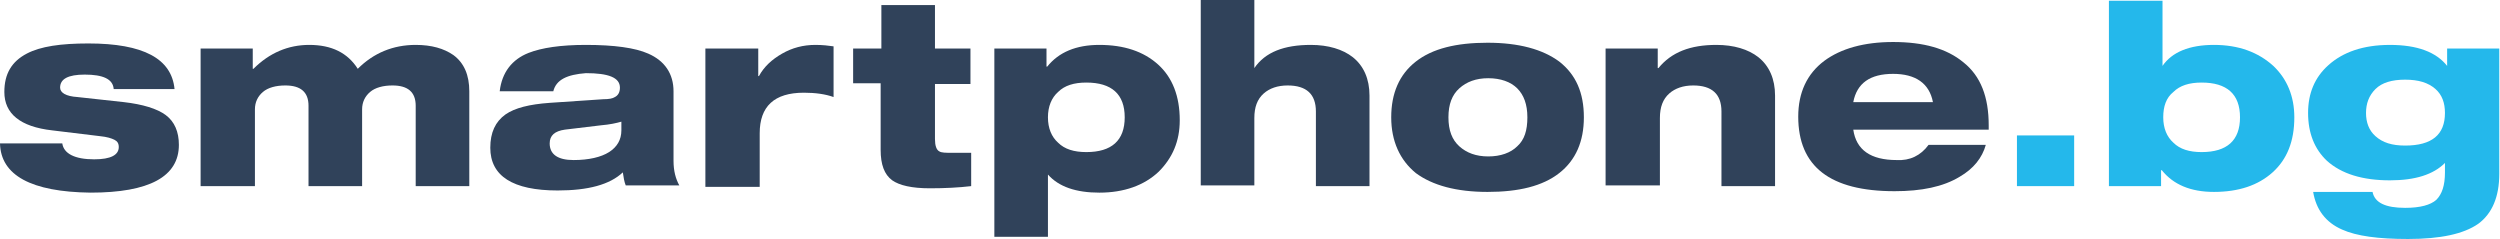 <?xml version="1.0" encoding="utf-8"?>
<!-- Generator: Adobe Illustrator 18.1.0, SVG Export Plug-In . SVG Version: 6.00 Build 0)  -->
<svg version="1.1" id="Layer_1" xmlns="http://www.w3.org/2000/svg" xmlns:xlink="http://www.w3.org/1999/xlink" x="0px" y="0px"
	 viewBox="0 0 345.2 33" enable-background="new 0 0 345.2 33" xml:space="preserve">
<g>
	<path fill="#30425A" d="M0,19.8h8.6C8.8,21.2,10.3,22,13,22c2.3,0,3.4-0.6,3.4-1.7c0-0.5-0.2-0.8-0.6-1c-0.4-0.2-1-0.4-2-0.5
		L7.2,18c-4.4-0.5-6.6-2.3-6.6-5.3c0-2.5,1-4.2,3.1-5.3c1.9-1,4.7-1.4,8.5-1.4c7.6,0,11.5,2.1,11.9,6.3h-8.4c-0.1-1.4-1.5-2-4-2
		c-2.3,0-3.4,0.6-3.4,1.8c0,0.7,0.8,1.2,2.4,1.3l6.4,0.7c2.6,0.3,4.6,0.9,5.8,1.8c1.2,0.9,1.8,2.3,1.8,4.1c0,4.4-4.1,6.6-12.2,6.6
		C4.3,26.5,0.1,24.2,0,19.8z"/>
	<path fill="#30425A" d="M27.7,25.7v-19h7.2v2.8H35c2.2-2.2,4.8-3.3,7.7-3.3c3.1,0,5.3,1.1,6.7,3.3c2.2-2.2,4.9-3.3,8-3.3
		c2.2,0,3.9,0.5,5.2,1.4c1.5,1.1,2.2,2.8,2.2,5v13.1h-7.4V14.6c0-1.9-1.1-2.8-3.2-2.8c-1.3,0-2.4,0.3-3.1,0.9
		c-0.7,0.6-1.1,1.4-1.1,2.4v10.6h-7.4V14.6c0-1.9-1.1-2.8-3.2-2.8c-1.3,0-2.4,0.3-3.1,0.9c-0.7,0.6-1.1,1.4-1.1,2.4v10.6H27.7z"/>
	<path fill="#30425A" d="M76.4,12.6H69c0.3-2.6,1.7-4.4,4-5.3c1.8-0.7,4.4-1.1,7.9-1.1c3.9,0,6.8,0.4,8.6,1.2c2.3,1,3.5,2.8,3.5,5.2
		v9.6c0,1.4,0.3,2.5,0.8,3.4h-7.4c-0.2-0.5-0.3-1.1-0.4-1.8c-1.8,1.7-4.8,2.5-9,2.5c-6.2,0-9.3-2-9.3-5.9c0-2.1,0.7-3.6,2.1-4.6
		c1.3-0.9,3.3-1.4,6.1-1.6l7.4-0.5c0.8,0,1.3-0.1,1.6-0.3c0.4-0.2,0.7-0.6,0.7-1.3c0-1.4-1.6-2-4.7-2C78.3,10.3,76.8,11,76.4,12.6z
		 M85.8,18v-1.2c-0.7,0.2-1.6,0.4-2.8,0.5l-5,0.6c-1.4,0.2-2.1,0.8-2.1,1.9c0,1.5,1.1,2.3,3.3,2.3c2.1,0,3.8-0.4,4.9-1.1
		C85.2,20.3,85.8,19.3,85.8,18z"/>
	<path fill="#30425A" d="M97.4,25.7v-19h7.3v3.8h0.1c0.7-1.3,1.8-2.3,3.2-3.1c1.4-0.8,2.9-1.2,4.6-1.2c1,0,1.8,0.1,2.5,0.2v7
		c-1.1-0.4-2.5-0.6-4.1-0.6c-4.1,0-6.1,1.9-6.1,5.6v7.4H97.4z"/>
	<path fill="#30425A" d="M117.8,11.6V6.7h3.9v-6h7.4v6h4.9v4.9h-4.9v7.6c0,0.9,0.2,1.5,0.6,1.7c0.3,0.2,0.9,0.2,1.8,0.2
		c0.4,0,1.3,0,2.6,0v4.6c-1.7,0.2-3.6,0.3-5.7,0.3c-2.5,0-4.2-0.4-5.2-1.1c-1.1-0.8-1.6-2.2-1.6-4.2v-9.2H117.8z"/>
	<path fill="#30425A" d="M137.3,32.6V6.7h7.2v2.5h0.1c1.6-2,4-3,7.2-3c3.4,0,6.1,0.9,8.1,2.7c2,1.8,3,4.4,3,7.7c0,2.9-1,5.2-2.9,7.1
		c-2,1.9-4.8,2.9-8.2,2.9c-3.2,0-5.6-0.8-7.1-2.5v8.6H137.3z M144.7,16.2c0,1.5,0.5,2.7,1.4,3.5c0.9,0.9,2.2,1.3,3.9,1.3
		c3.5,0,5.3-1.6,5.3-4.8c0-3.2-1.8-4.8-5.3-4.8c-1.7,0-3,0.4-3.9,1.3C145.2,13.5,144.7,14.7,144.7,16.2z"/>
	<path fill="#30425A" d="M165.8,25.7V0h7.4v9.4c1.5-2.2,4.1-3.2,7.8-3.2c2.4,0,4.4,0.6,5.8,1.7c1.5,1.2,2.3,3,2.3,5.3v12.5h-7.4
		V15.4c0-2.4-1.3-3.6-3.9-3.6c-1.4,0-2.5,0.4-3.3,1.1c-0.9,0.8-1.3,1.9-1.3,3.4v9.3H165.8z"/>
	<path fill="#30425A" d="M192.1,16.2c0-3.3,1.1-5.9,3.4-7.7c2.3-1.8,5.6-2.6,9.9-2.6c4.3,0,7.6,0.9,9.9,2.6c2.3,1.8,3.4,4.3,3.4,7.7
		c0,3.3-1.1,5.9-3.4,7.7c-2.3,1.8-5.6,2.6-9.9,2.6c-4.3,0-7.6-0.9-9.9-2.6C193.3,22.1,192.1,19.5,192.1,16.2z M205.5,10.8
		c-1.7,0-3,0.5-4,1.4c-1,0.9-1.5,2.2-1.5,4c0,1.8,0.5,3.1,1.5,4c1,0.9,2.3,1.4,4,1.4c1.7,0,3.1-0.5,4-1.4c1-0.9,1.4-2.2,1.4-4
		c0-1.8-0.5-3.1-1.4-4C208.6,11.3,207.2,10.8,205.5,10.8z"/>
	<path fill="#30425A" d="M221.7,25.7v-19h7.2v2.7h0.1c1.8-2.2,4.4-3.2,8-3.2c2.4,0,4.4,0.6,5.8,1.7c1.5,1.2,2.3,3,2.3,5.3v12.5h-7.4
		V15.4c0-2.4-1.3-3.6-3.9-3.6c-1.4,0-2.5,0.4-3.3,1.1c-0.9,0.8-1.3,1.9-1.3,3.4v9.3H221.7z"/>
	<path fill="#30425A" d="M266.3,20h7.9c-0.5,1.8-1.7,3.3-3.6,4.4c-2.3,1.4-5.3,2-9,2c-8.9,0-13.3-3.4-13.3-10.3
		c0-3.3,1.2-5.9,3.6-7.7c2.3-1.7,5.5-2.6,9.5-2.6c4.2,0,7.4,0.9,9.7,2.8c2.4,1.9,3.5,4.8,3.5,8.7v0.6h-18.7c0.4,2.8,2.4,4.2,6,4.2
		C263.7,22.2,265.2,21.5,266.3,20z M255.9,14.1h11c-0.5-2.6-2.4-3.9-5.5-3.9C258.2,10.2,256.4,11.5,255.9,14.1z"/>
	<path fill="#24B8EB" d="M278.5,25.7v-7h7.9v7H278.5z"/>
	<path fill="#24B8EB" d="M291.2,25.7V0.1h7.4v9c1.3-1.9,3.7-2.9,7.1-2.9c3.4,0,6.1,1,8.2,2.9c1.9,1.8,2.9,4.2,2.9,7.1
		c0,3.3-1,5.8-3,7.6c-2,1.8-4.7,2.7-8.1,2.7c-3.2,0-5.6-1-7.2-3h-0.1v2.2H291.2z M298.7,16.2c0,1.5,0.5,2.7,1.4,3.5
		c0.9,0.9,2.2,1.3,3.9,1.3c3.5,0,5.3-1.6,5.3-4.8c0-3.2-1.8-4.8-5.3-4.8c-1.7,0-3,0.4-3.9,1.3C299.1,13.5,298.7,14.7,298.7,16.2z"/>
	<path fill="#24B8EB" d="M337.9,9.1V6.7h7.2V24c0,3.2-1,5.5-2.9,6.9c-2,1.4-5.2,2.1-9.7,2.1c-4.1,0-7.1-0.4-9.1-1.3
		c-2.3-1-3.6-2.8-4-5.2h8.2c0.3,1.5,1.8,2.2,4.5,2.2c2.1,0,3.5-0.4,4.3-1.1c0.8-0.8,1.2-2,1.2-3.8v-1.3c-1.6,1.6-4.1,2.4-7.6,2.4
		c-3.8,0-6.7-0.9-8.7-2.7c-1.7-1.6-2.6-3.8-2.6-6.6c0-2.7,0.9-4.9,2.8-6.6c2-1.8,4.8-2.8,8.5-2.8C333.8,6.2,336.4,7.2,337.9,9.1
		L337.9,9.1z M326.7,15.6c0,1.3,0.4,2.4,1.3,3.2c1,0.9,2.3,1.3,4.1,1.3c3.7,0,5.5-1.5,5.5-4.5c0-1.4-0.4-2.5-1.3-3.3
		c-1-0.9-2.4-1.3-4.2-1.3c-1.8,0-3.2,0.4-4.1,1.3C327.1,13.2,326.7,14.3,326.7,15.6z"/>
</g>
</svg>
